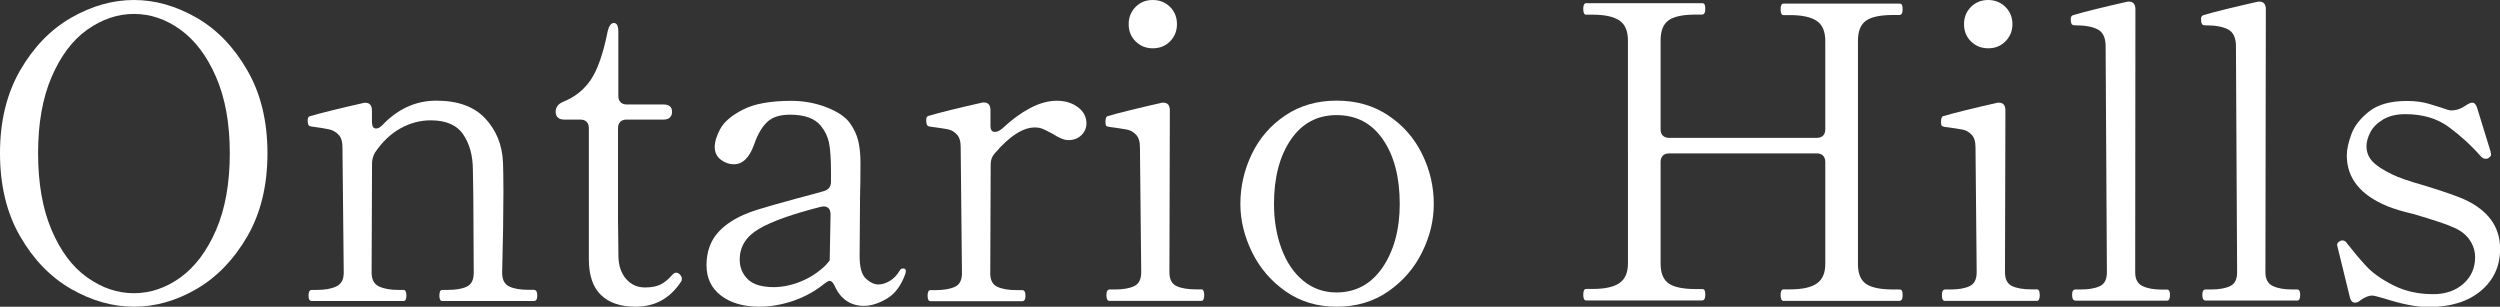 <?xml version="1.0" encoding="utf-8"?>
<!-- Generator: Adobe Illustrator 27.5.0, SVG Export Plug-In . SVG Version: 6.00 Build 0)  -->
<svg version="1.1" id="レイヤー_1" xmlns="http://www.w3.org/2000/svg" xmlns:xlink="http://www.w3.org/1999/xlink" x="0px"
	 y="0px" viewBox="0 0 234.99 28.83" style="enable-background:new 0 0 234.99 28.83;" xml:space="preserve">
<rect x="0" y="0" width="234.99" height="28.83" fill="#333333" stroke="none"/>
<style type="text/css">
	.st0{fill:#FFFFFF;}
</style>
<g>
	<path class="st0" d="M16.96,26.08c1.37-0.99,2.49-2.48,3.35-4.46c0.86-1.99,1.29-4.39,1.29-7.22c0-2.8-0.43-5.18-1.29-7.16
		s-1.98-3.46-3.35-4.45c-1.37-0.99-2.83-1.48-4.37-1.48s-3,0.5-4.39,1.48C6.81,3.78,5.7,5.26,4.85,7.24C4,9.21,3.58,11.6,3.58,14.4
		c0,2.82,0.42,5.23,1.27,7.22c0.85,1.99,1.96,3.48,3.35,4.46c1.39,0.99,2.85,1.48,4.39,1.48S15.58,27.07,16.96,26.08 M6.68,27.16
		c-1.94-1.12-3.53-2.76-4.79-4.95C0.63,20.03,0,17.42,0,14.4c0-3,0.63-5.59,1.89-7.78c1.26-2.18,2.85-3.83,4.79-4.95
		C8.62,0.56,10.59,0,12.59,0c2,0,3.96,0.56,5.89,1.67s3.52,2.77,4.77,4.95c1.26,2.18,1.89,4.77,1.89,7.78
		c0,3.03-0.63,5.63-1.89,7.81c-1.26,2.18-2.85,3.83-4.77,4.95c-1.92,1.12-3.89,1.67-5.89,1.67C10.59,28.83,8.62,28.27,6.68,27.16"/>
	<path class="st0" d="M50.19,27.25c0.21,0,0.31,0.18,0.31,0.54c0,0.33-0.1,0.5-0.31,0.5h-8.62c-0.18,0-0.27-0.17-0.27-0.5
		c0-0.36,0.09-0.54,0.27-0.54h0.54c0.74,0,1.33-0.1,1.77-0.31c0.44-0.21,0.65-0.64,0.65-1.31l-0.04-7.16l-0.04-2.46
		c0-1.36-0.3-2.48-0.91-3.37c-0.6-0.89-1.62-1.33-3.06-1.33c-0.98,0-1.92,0.25-2.83,0.75c-0.91,0.5-1.71,1.26-2.41,2.29
		c-0.18,0.33-0.27,0.67-0.27,1l-0.04,10.28c0,0.64,0.23,1.07,0.69,1.29c0.46,0.22,1.06,0.33,1.81,0.33h0.5
		c0.18,0,0.27,0.18,0.27,0.54c0,0.33-0.09,0.5-0.27,0.5h-8.62c-0.21,0-0.31-0.17-0.31-0.5c0-0.36,0.1-0.54,0.31-0.54h0.5
		c0.74,0,1.35-0.11,1.81-0.33c0.46-0.22,0.69-0.65,0.69-1.29l-0.12-11.78c0-0.54-0.12-0.94-0.37-1.19c-0.24-0.26-0.54-0.42-0.88-0.5
		c-0.35-0.08-0.91-0.17-1.67-0.27c-0.16-0.03-0.25-0.08-0.29-0.17c-0.04-0.09-0.06-0.24-0.06-0.44c0-0.18,0.06-0.3,0.19-0.35
		c0.51-0.15,1.25-0.35,2.19-0.58c0.95-0.23,1.87-0.45,2.77-0.65c0.05-0.02,0.14-0.04,0.27-0.04c0.41,0,0.62,0.24,0.62,0.73v1.04
		c0,0.44,0.13,0.65,0.39,0.65c0.18,0,0.37-0.1,0.58-0.31c1.46-1.54,3.16-2.31,5.08-2.31c2.03,0,3.56,0.56,4.6,1.67
		c1.04,1.12,1.6,2.49,1.67,4.14c0.02,0.46,0.04,1.39,0.04,2.77c0,2.1-0.04,4.63-0.12,7.58c0,0.67,0.22,1.1,0.67,1.31
		c0.45,0.21,1.05,0.31,1.79,0.31H50.19z"/>
	<path class="st0" d="M56.49,27.73c-0.76-0.73-1.14-1.85-1.14-3.37V12.05c0-0.26-0.07-0.46-0.21-0.6c-0.14-0.14-0.34-0.21-0.6-0.21
		h-1.5c-0.26,0-0.46-0.06-0.6-0.19c-0.14-0.13-0.21-0.31-0.21-0.54c0-0.41,0.22-0.72,0.65-0.92c1.13-0.44,2.01-1.14,2.66-2.1
		c0.64-0.96,1.17-2.48,1.58-4.56c0.13-0.51,0.32-0.77,0.58-0.77c0.28,0,0.42,0.27,0.42,0.81v6.04c0,0.26,0.07,0.46,0.21,0.6
		c0.14,0.14,0.34,0.21,0.6,0.21h3.43c0.54,0,0.81,0.23,0.81,0.69c0,0.23-0.07,0.41-0.21,0.54c-0.14,0.13-0.34,0.19-0.6,0.19h-3.46
		c-0.26,0-0.46,0.07-0.6,0.21c-0.14,0.14-0.21,0.34-0.21,0.6v8.62l0.04,3.46c0.02,0.87,0.27,1.57,0.73,2.1
		c0.46,0.53,1.05,0.79,1.77,0.79c0.59,0,1.07-0.09,1.44-0.27c0.37-0.18,0.74-0.48,1.1-0.89c0.13-0.15,0.26-0.23,0.38-0.23
		c0.13,0,0.25,0.06,0.37,0.19c0.12,0.13,0.17,0.26,0.17,0.39c0,0.1-0.02,0.19-0.08,0.27c-1.03,1.57-2.45,2.35-4.27,2.35
		C58.33,28.83,57.24,28.46,56.49,27.73"/>
	<path class="st0" d="M75.27,26.46c0.86-0.35,1.64-0.85,2.33-1.52c0.26-0.28,0.39-0.45,0.39-0.5V24.4l0.08-4.23
		c0-0.31-0.08-0.53-0.25-0.65c-0.17-0.13-0.39-0.15-0.67-0.08c-2.64,0.67-4.57,1.35-5.79,2.06c-1.22,0.71-1.83,1.67-1.83,2.91
		c0,0.72,0.25,1.33,0.75,1.83c0.5,0.5,1.33,0.75,2.48,0.75C73.57,26.98,74.41,26.81,75.27,26.46 M85.15,25.48l-0.04,0.23
		c-0.39,1.1-0.96,1.89-1.73,2.35c-0.77,0.46-1.5,0.69-2.19,0.69c-0.64,0-1.19-0.17-1.66-0.5c-0.46-0.33-0.82-0.79-1.08-1.39
		c-0.15-0.31-0.31-0.46-0.46-0.46c-0.1,0-0.26,0.08-0.46,0.23c-0.87,0.72-1.85,1.26-2.94,1.64c-1.09,0.37-2.16,0.56-3.21,0.56
		c-1.49,0-2.69-0.35-3.6-1.04c-0.91-0.69-1.37-1.64-1.37-2.85c0-0.95,0.21-1.77,0.62-2.46c0.41-0.69,1.08-1.31,2-1.85
		c0.56-0.33,1.28-0.64,2.14-0.91c0.86-0.27,2.05-0.61,3.56-1.02c1.36-0.36,2.26-0.6,2.69-0.73c0.46-0.13,0.69-0.42,0.69-0.88v-0.96
		c0-1.23-0.07-2.14-0.19-2.73c-0.13-0.59-0.39-1.12-0.77-1.58c-0.56-0.69-1.53-1.04-2.89-1.04c-0.95,0-1.67,0.23-2.15,0.69
		c-0.49,0.46-0.9,1.17-1.23,2.12c-0.44,1.23-1.07,1.85-1.89,1.85c-0.46,0-0.88-0.15-1.25-0.44c-0.37-0.29-0.56-0.69-0.56-1.17
		s0.17-1.06,0.52-1.71c0.35-0.65,1.05-1.26,2.12-1.81c1.06-0.55,2.58-0.83,4.56-0.83c1.16,0,2.25,0.2,3.29,0.6
		c1.04,0.4,1.78,0.89,2.21,1.48c0.39,0.54,0.65,1.1,0.79,1.68c0.14,0.58,0.21,1.26,0.21,2.06c0,1.21-0.01,2.27-0.04,3.2l-0.04,5.58
		c0,1.05,0.2,1.76,0.6,2.12c0.4,0.36,0.79,0.54,1.17,0.54c0.33,0,0.69-0.11,1.06-0.33c0.37-0.22,0.69-0.54,0.94-0.98
		c0.08-0.13,0.17-0.19,0.27-0.19C85.04,25.21,85.15,25.3,85.15,25.48"/>
	<path class="st0" d="M101.31,10.07c0.54,0.4,0.81,0.91,0.81,1.52c0,0.44-0.16,0.81-0.48,1.12c-0.32,0.31-0.72,0.46-1.21,0.46
		c-0.39,0-0.87-0.19-1.46-0.58c-0.39-0.2-0.69-0.36-0.92-0.46c-0.23-0.1-0.49-0.15-0.77-0.15c-1.13,0-2.39,0.81-3.77,2.43
		c-0.26,0.28-0.39,0.62-0.39,1l-0.04,10.28c0,0.64,0.22,1.07,0.67,1.27c0.45,0.21,1.06,0.31,1.83,0.31h0.5
		c0.21,0,0.31,0.18,0.31,0.54c0,0.33-0.1,0.5-0.31,0.5h-8.62c-0.18,0-0.27-0.17-0.27-0.5c0-0.36,0.09-0.54,0.27-0.54h0.5
		c0.74,0,1.34-0.1,1.79-0.31c0.45-0.2,0.67-0.63,0.67-1.27L90.3,13.82c0-0.54-0.12-0.94-0.37-1.19c-0.24-0.26-0.53-0.42-0.85-0.48
		c-0.32-0.06-0.88-0.15-1.67-0.25c-0.15-0.02-0.25-0.09-0.29-0.19c-0.04-0.1-0.06-0.26-0.06-0.46c0-0.18,0.06-0.3,0.19-0.35
		c0.51-0.15,1.24-0.35,2.19-0.58c0.95-0.23,1.87-0.45,2.77-0.65c0.05-0.02,0.14-0.04,0.27-0.04c0.41,0,0.62,0.24,0.62,0.73v1.46
		c0,0.39,0.14,0.58,0.42,0.58c0.23,0,0.49-0.13,0.77-0.39c0.82-0.77,1.67-1.39,2.54-1.85c0.87-0.46,1.71-0.69,2.5-0.69
		C100.12,9.47,100.77,9.67,101.31,10.07"/>
	<path class="st0" d="M106.74,3.89c-0.44-0.44-0.65-0.97-0.65-1.62c0-0.64,0.22-1.18,0.65-1.62c0.44-0.44,0.97-0.65,1.62-0.65
		c0.64,0,1.18,0.22,1.62,0.65c0.44,0.44,0.65,0.98,0.65,1.62c0,0.64-0.22,1.18-0.65,1.62c-0.44,0.44-0.98,0.65-1.62,0.65
		C107.71,4.54,107.18,4.32,106.74,3.89 M104.31,28.29c-0.21,0-0.31-0.18-0.31-0.54c0-0.36,0.1-0.54,0.31-0.54h0.5
		c0.74,0,1.34-0.1,1.79-0.31c0.45-0.21,0.67-0.64,0.67-1.31l-0.12-11.74c0-0.54-0.12-0.94-0.37-1.19c-0.24-0.26-0.53-0.42-0.85-0.48
		c-0.32-0.06-0.88-0.15-1.67-0.25c-0.15-0.03-0.25-0.06-0.29-0.12c-0.04-0.05-0.06-0.17-0.06-0.35c0-0.13,0.01-0.24,0.04-0.35
		c0.03-0.1,0.08-0.17,0.16-0.19c0.51-0.15,1.24-0.35,2.19-0.58c0.95-0.23,1.87-0.45,2.77-0.65c0.05-0.03,0.14-0.04,0.27-0.04
		c0.41,0,0.62,0.24,0.62,0.73l-0.04,15.2c0,0.67,0.22,1.1,0.67,1.31c0.45,0.21,1.06,0.31,1.83,0.31h0.5c0.18,0,0.27,0.18,0.27,0.54
		c0,0.36-0.09,0.54-0.27,0.54H104.31z"/>
	<path class="st0" d="M129.97,25.12c1.06-1.58,1.6-3.56,1.6-5.95c0-2.51-0.53-4.54-1.58-6.06c-1.05-1.53-2.5-2.29-4.35-2.29
		c-1.82,0-3.26,0.77-4.31,2.31c-1.05,1.54-1.58,3.56-1.58,6.04c0,1.54,0.24,2.95,0.71,4.22c0.48,1.27,1.15,2.27,2.04,3
		c0.89,0.73,1.93,1.1,3.14,1.1C127.46,27.48,128.9,26.69,129.97,25.12 M120.85,27.39c-1.37-0.96-2.43-2.19-3.16-3.68
		c-0.73-1.49-1.1-3-1.1-4.54c0-1.64,0.36-3.21,1.08-4.7c0.72-1.49,1.76-2.69,3.14-3.62c1.37-0.92,2.98-1.39,4.83-1.39
		c1.85,0,3.46,0.46,4.85,1.39c1.39,0.92,2.44,2.13,3.18,3.62c0.73,1.49,1.1,3.05,1.1,4.7c0,1.54-0.36,3.05-1.1,4.54
		c-0.73,1.49-1.79,2.71-3.18,3.68c-1.39,0.96-3,1.44-4.85,1.44C123.82,28.83,122.22,28.35,120.85,27.39"/>
	<path class="st0" d="M178.53,27.21c0.13,0,0.21,0.04,0.25,0.13c0.04,0.09,0.06,0.22,0.06,0.4c0,0.36-0.1,0.54-0.31,0.54h-10.89
		c-0.18,0-0.27-0.18-0.27-0.54c0-0.36,0.09-0.54,0.27-0.54h0.62c1.16,0,2-0.19,2.52-0.56c0.53-0.37,0.79-0.98,0.79-1.83v-9.58
		c0-0.26-0.07-0.46-0.21-0.6c-0.14-0.14-0.34-0.21-0.6-0.21h-13.86c-0.26,0-0.46,0.07-0.6,0.21c-0.14,0.14-0.21,0.34-0.21,0.6v9.55
		c0,0.9,0.26,1.52,0.77,1.87c0.51,0.35,1.36,0.52,2.54,0.52h0.58c0.13,0,0.21,0.04,0.25,0.13c0.04,0.09,0.06,0.22,0.06,0.4
		c0,0.36-0.1,0.54-0.31,0.54h-10.89c-0.18,0-0.27-0.18-0.27-0.54c0-0.36,0.09-0.54,0.27-0.54h0.62c1.16,0,2-0.19,2.52-0.56
		c0.53-0.37,0.79-0.98,0.79-1.83V3.81c0-0.9-0.27-1.53-0.81-1.89c-0.54-0.36-1.37-0.54-2.5-0.54h-0.62c-0.18,0-0.27-0.18-0.27-0.54
		s0.09-0.54,0.27-0.54h10.89c0.13,0,0.21,0.04,0.25,0.13s0.06,0.22,0.06,0.4c0,0.36-0.1,0.54-0.31,0.54h-0.58
		c-1.21,0-2.06,0.18-2.56,0.54s-0.75,0.99-0.75,1.89v8.35c0,0.26,0.07,0.46,0.21,0.6c0.14,0.14,0.34,0.21,0.6,0.21h13.86
		c0.26,0,0.45-0.07,0.6-0.21c0.14-0.14,0.21-0.34,0.21-0.6V3.85c0-0.9-0.27-1.53-0.81-1.89c-0.54-0.36-1.37-0.54-2.5-0.54h-0.62
		c-0.18,0-0.27-0.18-0.27-0.54c0-0.36,0.09-0.54,0.27-0.54h10.89c0.13,0,0.21,0.04,0.25,0.13c0.04,0.09,0.06,0.23,0.06,0.4
		c0,0.36-0.1,0.54-0.31,0.54h-0.58c-1.21,0-2.06,0.18-2.56,0.54c-0.5,0.36-0.75,0.99-0.75,1.89v20.98c0,0.9,0.26,1.52,0.77,1.87
		c0.51,0.35,1.36,0.52,2.54,0.52H178.53z"/>
	<path class="st0" d="M185.26,3.89c-0.44-0.44-0.65-0.97-0.65-1.62c0-0.64,0.22-1.18,0.65-1.62C185.7,0.22,186.24,0,186.88,0
		c0.64,0,1.18,0.22,1.62,0.65c0.44,0.44,0.66,0.98,0.66,1.62c0,0.64-0.22,1.18-0.66,1.62c-0.44,0.44-0.97,0.65-1.62,0.65
		C186.24,4.54,185.7,4.32,185.26,3.89 M182.84,28.29c-0.21,0-0.31-0.18-0.31-0.54c0-0.36,0.1-0.54,0.31-0.54h0.5
		c0.74,0,1.34-0.1,1.79-0.31s0.67-0.64,0.67-1.31l-0.11-11.74c0-0.54-0.12-0.94-0.37-1.19c-0.24-0.26-0.53-0.42-0.85-0.48
		c-0.32-0.06-0.88-0.15-1.67-0.25c-0.15-0.03-0.25-0.06-0.29-0.12c-0.04-0.05-0.06-0.17-0.06-0.35c0-0.13,0.01-0.24,0.04-0.35
		c0.03-0.1,0.08-0.17,0.16-0.19c0.51-0.15,1.24-0.35,2.19-0.58c0.95-0.23,1.87-0.45,2.77-0.65c0.05-0.03,0.14-0.04,0.27-0.04
		c0.41,0,0.62,0.24,0.62,0.73l-0.04,15.2c0,0.67,0.22,1.1,0.67,1.31c0.45,0.21,1.06,0.31,1.83,0.31h0.5c0.18,0,0.27,0.18,0.27,0.54
		c0,0.36-0.09,0.54-0.27,0.54H182.84z"/>
	<path class="st0" d="M195.08,28.25c-0.21,0-0.31-0.18-0.31-0.54c0-0.33,0.1-0.5,0.31-0.5h0.5c0.74,0,1.34-0.1,1.79-0.31
		c0.45-0.2,0.67-0.64,0.67-1.31l-0.12-21.25c0-0.79-0.25-1.32-0.75-1.58c-0.5-0.26-1.21-0.38-2.14-0.38c-0.18,0-0.29-0.06-0.33-0.17
		c-0.04-0.11-0.06-0.26-0.06-0.44s0.08-0.3,0.23-0.35c0.51-0.15,1.24-0.35,2.19-0.58c0.95-0.23,1.87-0.45,2.77-0.65
		c0.08-0.02,0.17-0.04,0.27-0.04c0.41,0,0.62,0.24,0.62,0.73L200.7,25.6c0,0.64,0.23,1.07,0.69,1.29c0.46,0.22,1.06,0.33,1.81,0.33
		h0.5c0.18,0,0.27,0.17,0.27,0.5c0,0.36-0.09,0.54-0.27,0.54H195.08z"/>
	<path class="st0" d="M207.32,28.25c-0.21,0-0.31-0.18-0.31-0.54c0-0.33,0.1-0.5,0.31-0.5h0.5c0.74,0,1.34-0.1,1.79-0.31
		c0.45-0.2,0.67-0.64,0.67-1.31l-0.11-21.25c0-0.79-0.25-1.32-0.75-1.58c-0.5-0.26-1.21-0.38-2.14-0.38c-0.18,0-0.29-0.06-0.33-0.17
		c-0.04-0.11-0.06-0.26-0.06-0.44s0.08-0.3,0.23-0.35c0.51-0.15,1.24-0.35,2.2-0.58c0.95-0.23,1.87-0.45,2.77-0.65
		c0.08-0.02,0.16-0.04,0.27-0.04c0.41,0,0.62,0.24,0.62,0.73l-0.04,24.71c0,0.64,0.23,1.07,0.69,1.29c0.46,0.22,1.07,0.33,1.81,0.33
		h0.5c0.18,0,0.27,0.17,0.27,0.5c0,0.36-0.09,0.54-0.27,0.54H207.32z"/>
	<path class="st0" d="M221.37,28.45c-0.26,0-0.42-0.18-0.5-0.54l-1.15-4.7l-0.04-0.19c0-0.15,0.1-0.28,0.31-0.38
		c0.05-0.03,0.12-0.04,0.19-0.04c0.18,0,0.33,0.1,0.46,0.31c0.62,0.79,1.22,1.51,1.81,2.14c0.59,0.63,1.43,1.22,2.52,1.77
		c1.09,0.55,2.34,0.83,3.75,0.83c1.15,0,2.1-0.33,2.83-0.98c0.73-0.65,1.1-1.48,1.1-2.48c0-0.59-0.17-1.13-0.5-1.62
		c-0.33-0.49-0.81-0.87-1.43-1.15c-0.64-0.31-1.94-0.74-3.89-1.31c-1-0.23-1.81-0.48-2.43-0.73c-2.54-1.05-3.81-2.64-3.81-4.77
		c0-0.56,0.15-1.24,0.44-2.02c0.29-0.78,0.86-1.49,1.69-2.14c0.83-0.64,2.01-0.96,3.52-0.96c0.82,0,1.53,0.1,2.14,0.29
		c0.6,0.19,0.96,0.3,1.06,0.33c0.49,0.18,0.81,0.27,0.96,0.27c0.49,0,0.96-0.17,1.43-0.5c0.23-0.15,0.41-0.23,0.54-0.23
		c0.21,0,0.36,0.15,0.46,0.46l1.27,4.12c0,0.03,0.01,0.1,0.04,0.21c0.02,0.12,0,0.21-0.08,0.29l-0.19,0.15
		c-0.05,0.03-0.13,0.04-0.23,0.04c-0.15,0-0.3-0.06-0.42-0.19c-0.92-1.05-1.94-1.98-3.04-2.79c-1.1-0.81-2.46-1.21-4.08-1.21
		c-0.85,0-1.55,0.17-2.1,0.5c-0.55,0.33-0.95,0.73-1.19,1.19c-0.24,0.46-0.37,0.9-0.37,1.31c0,0.56,0.19,1.05,0.56,1.44
		c0.37,0.4,0.98,0.8,1.83,1.21c0.54,0.28,1.58,0.64,3.12,1.08c1.67,0.51,2.89,0.94,3.66,1.27c2.26,1.03,3.39,2.58,3.39,4.66
		c0,1.62-0.6,2.93-1.81,3.95c-1.21,1.01-2.85,1.52-4.93,1.52c-1.1,0-2.49-0.27-4.16-0.81c-0.62-0.18-0.99-0.27-1.12-0.27
		c-0.31,0-0.67,0.14-1.08,0.42C221.73,28.36,221.55,28.45,221.37,28.45"/>
</g>
</svg>
